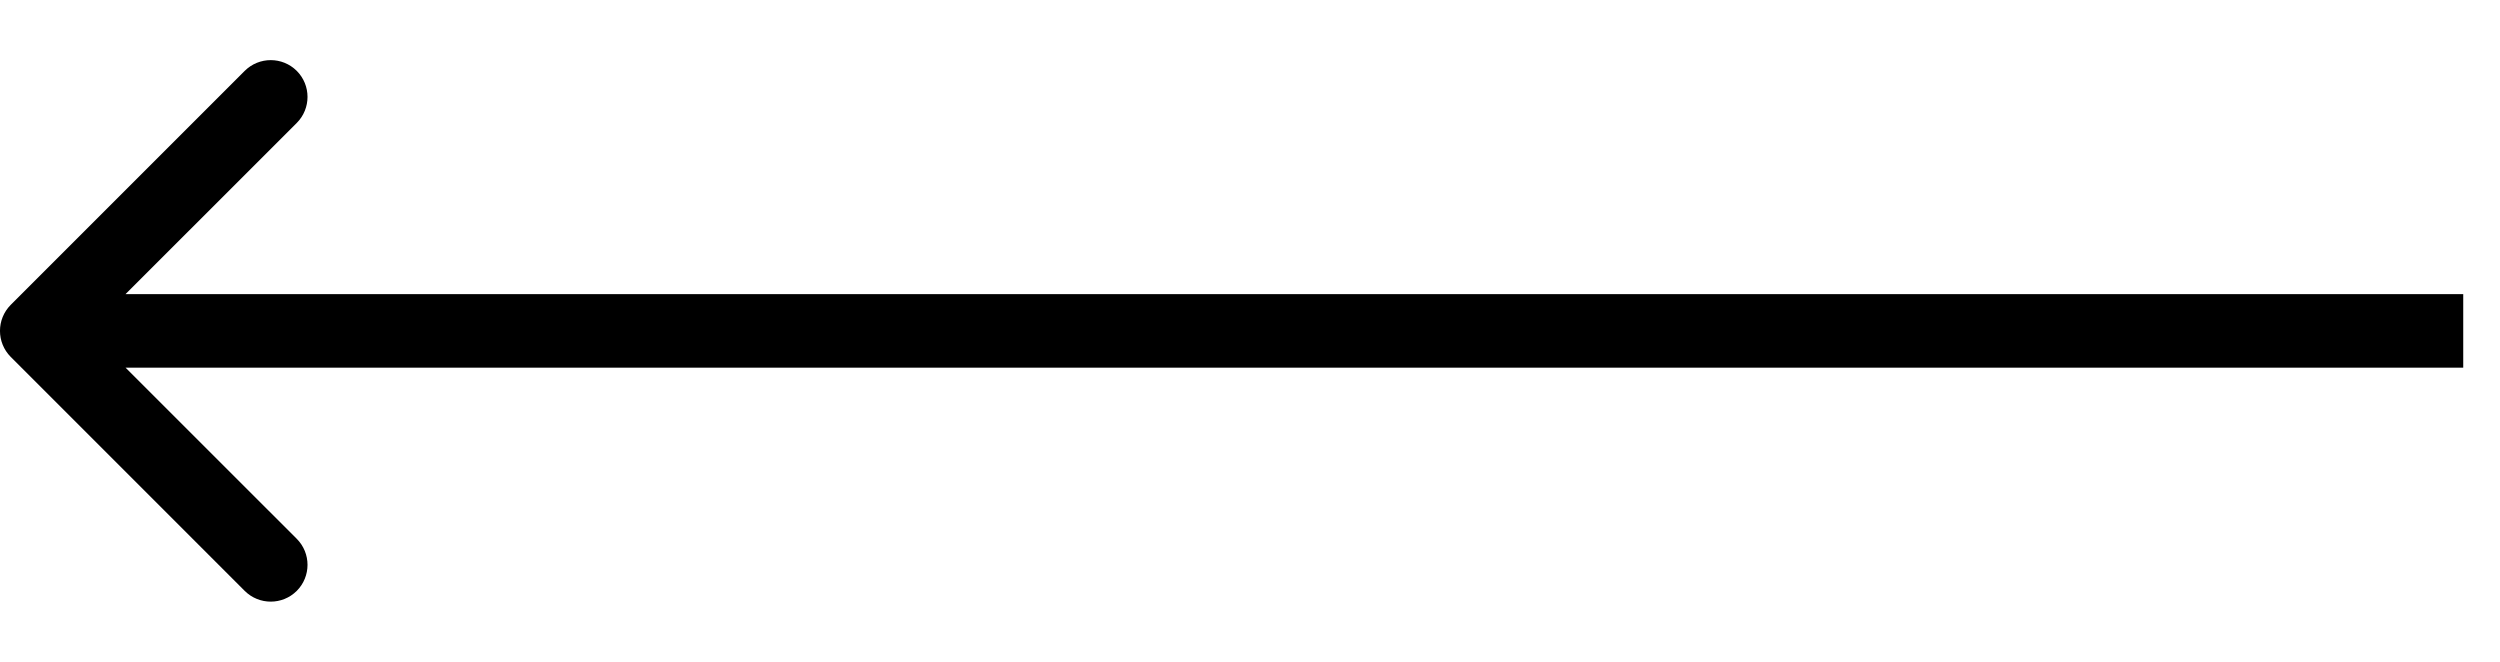 <svg width="34" height="9" viewBox="0 0 34 9" fill="none" xmlns="http://www.w3.org/2000/svg">
<path id="Vector 64" d="M0.146 4.146C-0.049 4.342 -0.049 4.658 0.146 4.854L3.328 8.036C3.524 8.231 3.84 8.231 4.036 8.036C4.231 7.84 4.231 7.524 4.036 7.328L1.207 4.5L4.036 1.672C4.231 1.476 4.231 1.16 4.036 0.964C3.84 0.769 3.524 0.769 3.328 0.964L0.146 4.146ZM33.5 4H0.5V5H33.5V4Z" fill="black"/>
</svg>
